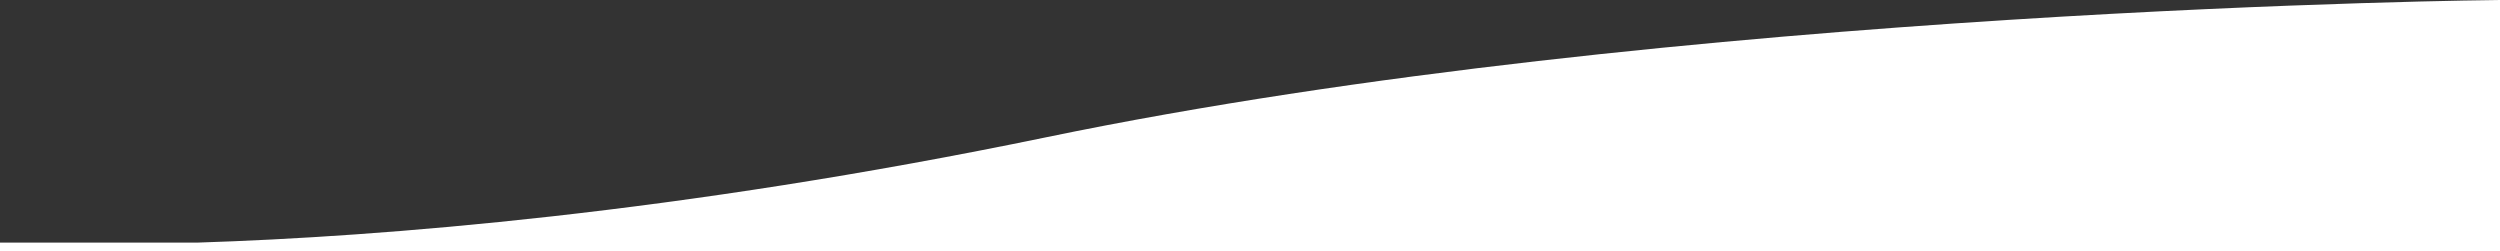 <?xml version="1.0" encoding="utf-8"?>
<!-- Generator: Adobe Illustrator 23.1.1, SVG Export Plug-In . SVG Version: 6.00 Build 0)  -->
<svg version="1.1" id="圖層_1" xmlns="http://www.w3.org/2000/svg" xmlns:xlink="http://www.w3.org/1999/xlink" x="0px" y="0px"
	 viewBox="0 0 1920 193" style="enable-background:new 0 0 1920 193;" xml:space="preserve">
<rect x="0" y="0" width="1920" height="193" fill="#333333" stroke="none"/>
<style type="text/css">
	.st0{fill:#FFFFFF;}
</style>
<path id="shape_block_bottom_1" class="st0" d="M803.6,105.4c-283.7,58.7-511.8,76.4-651.4,80.9H0v6.7h1920V0
	C1920,0,1285.7,5.6,803.6,105.4z"/>
</svg>
